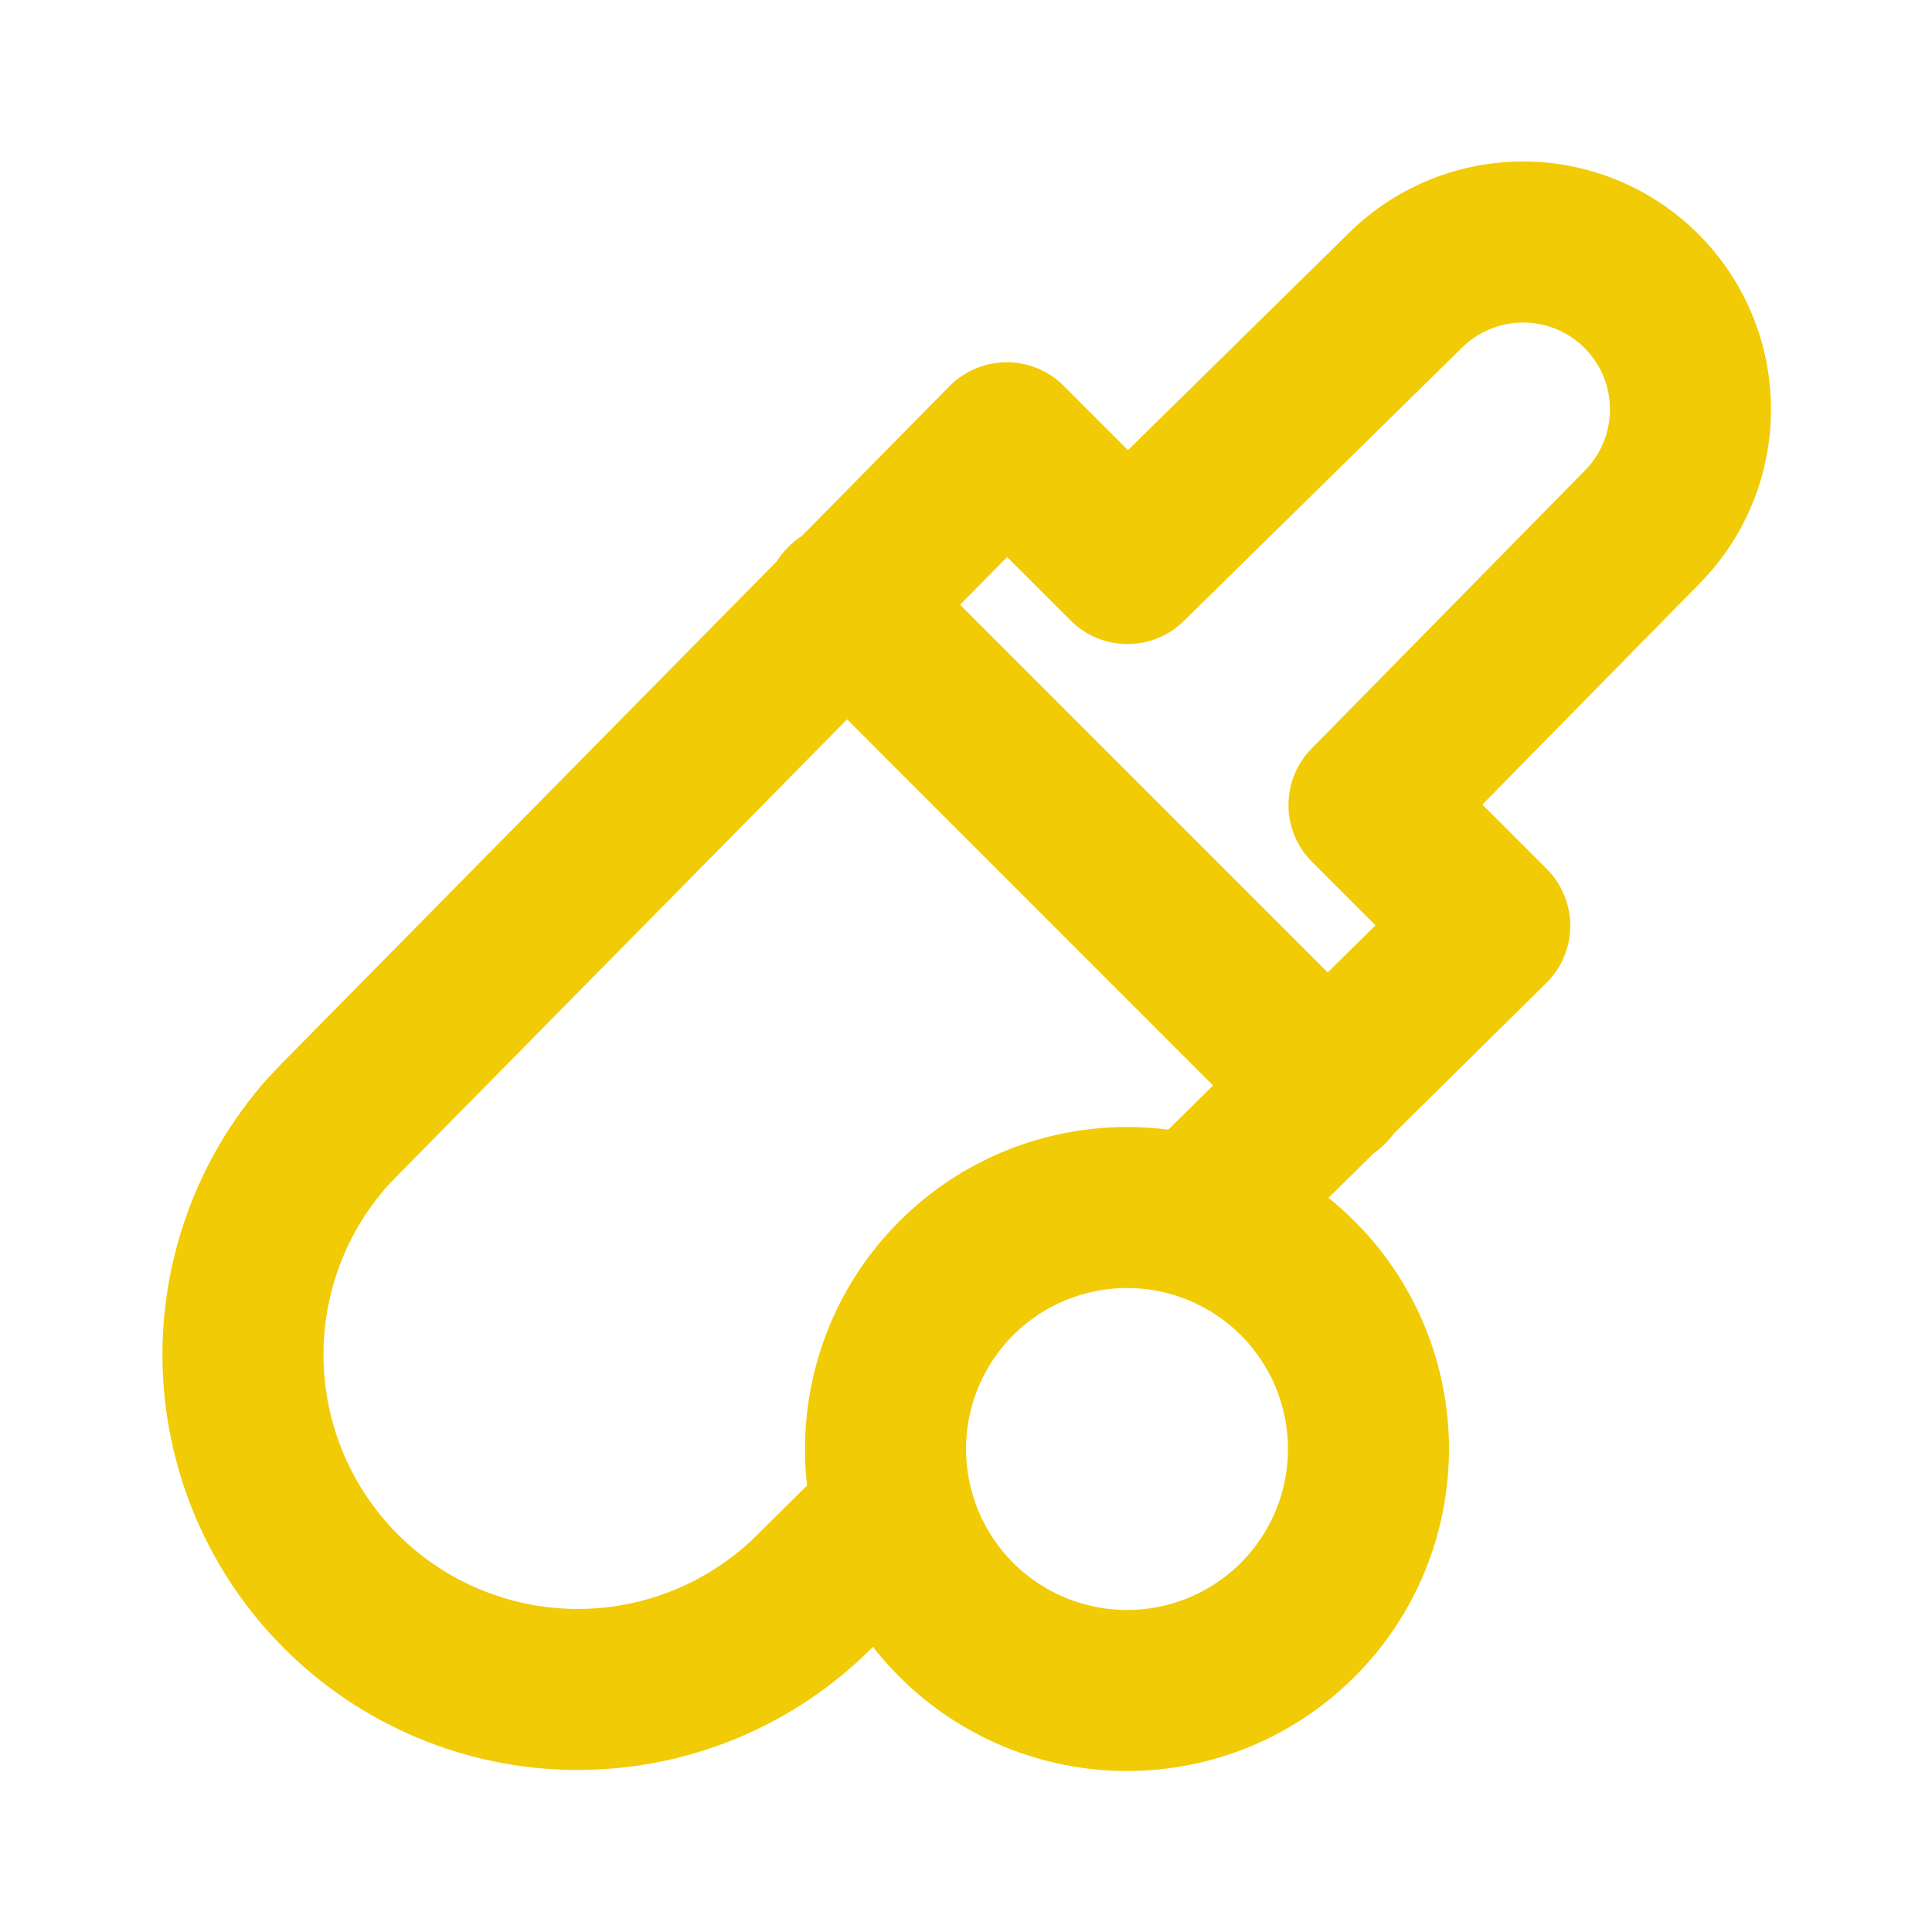 <?xml version="1.0" encoding="UTF-8"?>
<svg xmlns="http://www.w3.org/2000/svg" width="18" height="18" viewBox="0 0 18 18" fill="none">
  <path fill-rule="evenodd" clip-rule="evenodd" d="M14.739 3.219C14.585 3.078 14.384 3.001 14.175 3.005C13.967 3.009 13.768 3.093 13.62 3.24L13.618 3.242L13.618 3.242L11.03 5.785C10.737 6.074 10.265 6.072 9.974 5.78L9.383 5.19L8.945 5.634L12.37 9.06L12.815 8.621L12.224 8.03C11.933 7.739 11.931 7.268 12.22 6.974L14.754 4.396L14.819 4.325C14.947 4.167 15.011 3.966 14.998 3.763C14.985 3.555 14.892 3.36 14.739 3.219ZM12.799 10.744C12.836 10.718 12.872 10.689 12.905 10.655C12.936 10.625 12.963 10.592 12.988 10.558L14.406 9.159C14.548 9.019 14.629 8.828 14.63 8.628C14.63 8.428 14.551 8.236 14.41 8.095L13.811 7.496L15.833 5.438C15.838 5.432 15.844 5.427 15.85 5.421L15.937 5.326C15.944 5.318 15.952 5.309 15.959 5.3C16.341 4.845 16.533 4.26 16.495 3.667C16.457 3.074 16.192 2.518 15.755 2.116C15.318 1.713 14.742 1.494 14.148 1.505C13.554 1.516 12.987 1.755 12.565 2.173C12.565 2.173 12.565 2.174 12.564 2.174L10.509 4.194L9.91 3.595C9.769 3.453 9.577 3.374 9.377 3.375C9.177 3.376 8.986 3.456 8.845 3.599L7.47 4.994C7.426 5.022 7.384 5.056 7.345 5.095C7.303 5.136 7.267 5.181 7.238 5.229L2.634 9.899L2.623 9.91L2.505 10.035C2.5 10.041 2.495 10.046 2.489 10.052C1.822 10.804 1.474 11.785 1.517 12.789C1.561 13.793 1.993 14.741 2.723 15.431C3.453 16.122 4.423 16.502 5.427 16.49C6.432 16.479 7.393 16.077 8.107 15.369L8.107 15.369L8.857 14.625C9.151 14.333 9.153 13.858 8.861 13.564C8.569 13.27 8.095 13.268 7.801 13.56L7.051 14.304C7.051 14.304 7.051 14.304 7.051 14.304C6.614 14.737 6.025 14.983 5.41 14.99C4.795 14.997 4.201 14.765 3.754 14.342C3.307 13.919 3.043 13.339 3.016 12.724C2.989 12.113 3.2 11.515 3.604 11.056L3.708 10.947L7.892 6.702L11.302 10.113L10.602 10.804C10.307 11.095 10.304 11.569 10.595 11.864C10.885 12.159 11.36 12.163 11.655 11.872L12.799 10.744Z" fill="#F1CB05"></path>
  <path fill-rule="evenodd" clip-rule="evenodd" d="M9.352 10.728C9.716 10.578 10.106 10.5 10.5 10.5C10.894 10.5 11.284 10.578 11.648 10.728C12.012 10.879 12.343 11.1 12.621 11.379C12.9 11.657 13.121 11.988 13.272 12.352C13.422 12.716 13.5 13.106 13.5 13.5C13.5 13.894 13.422 14.284 13.272 14.648C13.121 15.012 12.9 15.343 12.621 15.621C12.343 15.9 12.012 16.121 11.648 16.272C11.284 16.422 10.894 16.5 10.5 16.5C10.106 16.5 9.716 16.422 9.352 16.272C8.988 16.121 8.657 15.9 8.379 15.621C8.1 15.343 7.879 15.012 7.728 14.648C7.578 14.284 7.5 13.894 7.5 13.5C7.5 13.106 7.578 12.716 7.728 12.352C7.879 11.988 8.1 11.657 8.379 11.379C8.657 11.1 8.988 10.879 9.352 10.728ZM10.5 12C10.303 12 10.108 12.039 9.926 12.114C9.744 12.19 9.579 12.3 9.439 12.439C9.3 12.579 9.19 12.744 9.114 12.926C9.039 13.108 9 13.303 9 13.5C9 13.697 9.039 13.892 9.114 14.074C9.19 14.256 9.3 14.421 9.439 14.561C9.579 14.7 9.744 14.81 9.926 14.886C10.108 14.961 10.303 15 10.5 15C10.697 15 10.892 14.961 11.074 14.886C11.256 14.81 11.421 14.7 11.561 14.561C11.7 14.421 11.81 14.256 11.886 14.074C11.961 13.892 12 13.697 12 13.5C12 13.303 11.961 13.108 11.886 12.926C11.81 12.744 11.7 12.579 11.561 12.439C11.421 12.3 11.256 12.19 11.074 12.114C10.892 12.039 10.697 12 10.5 12Z" fill="#F1CB05"></path>
</svg>
